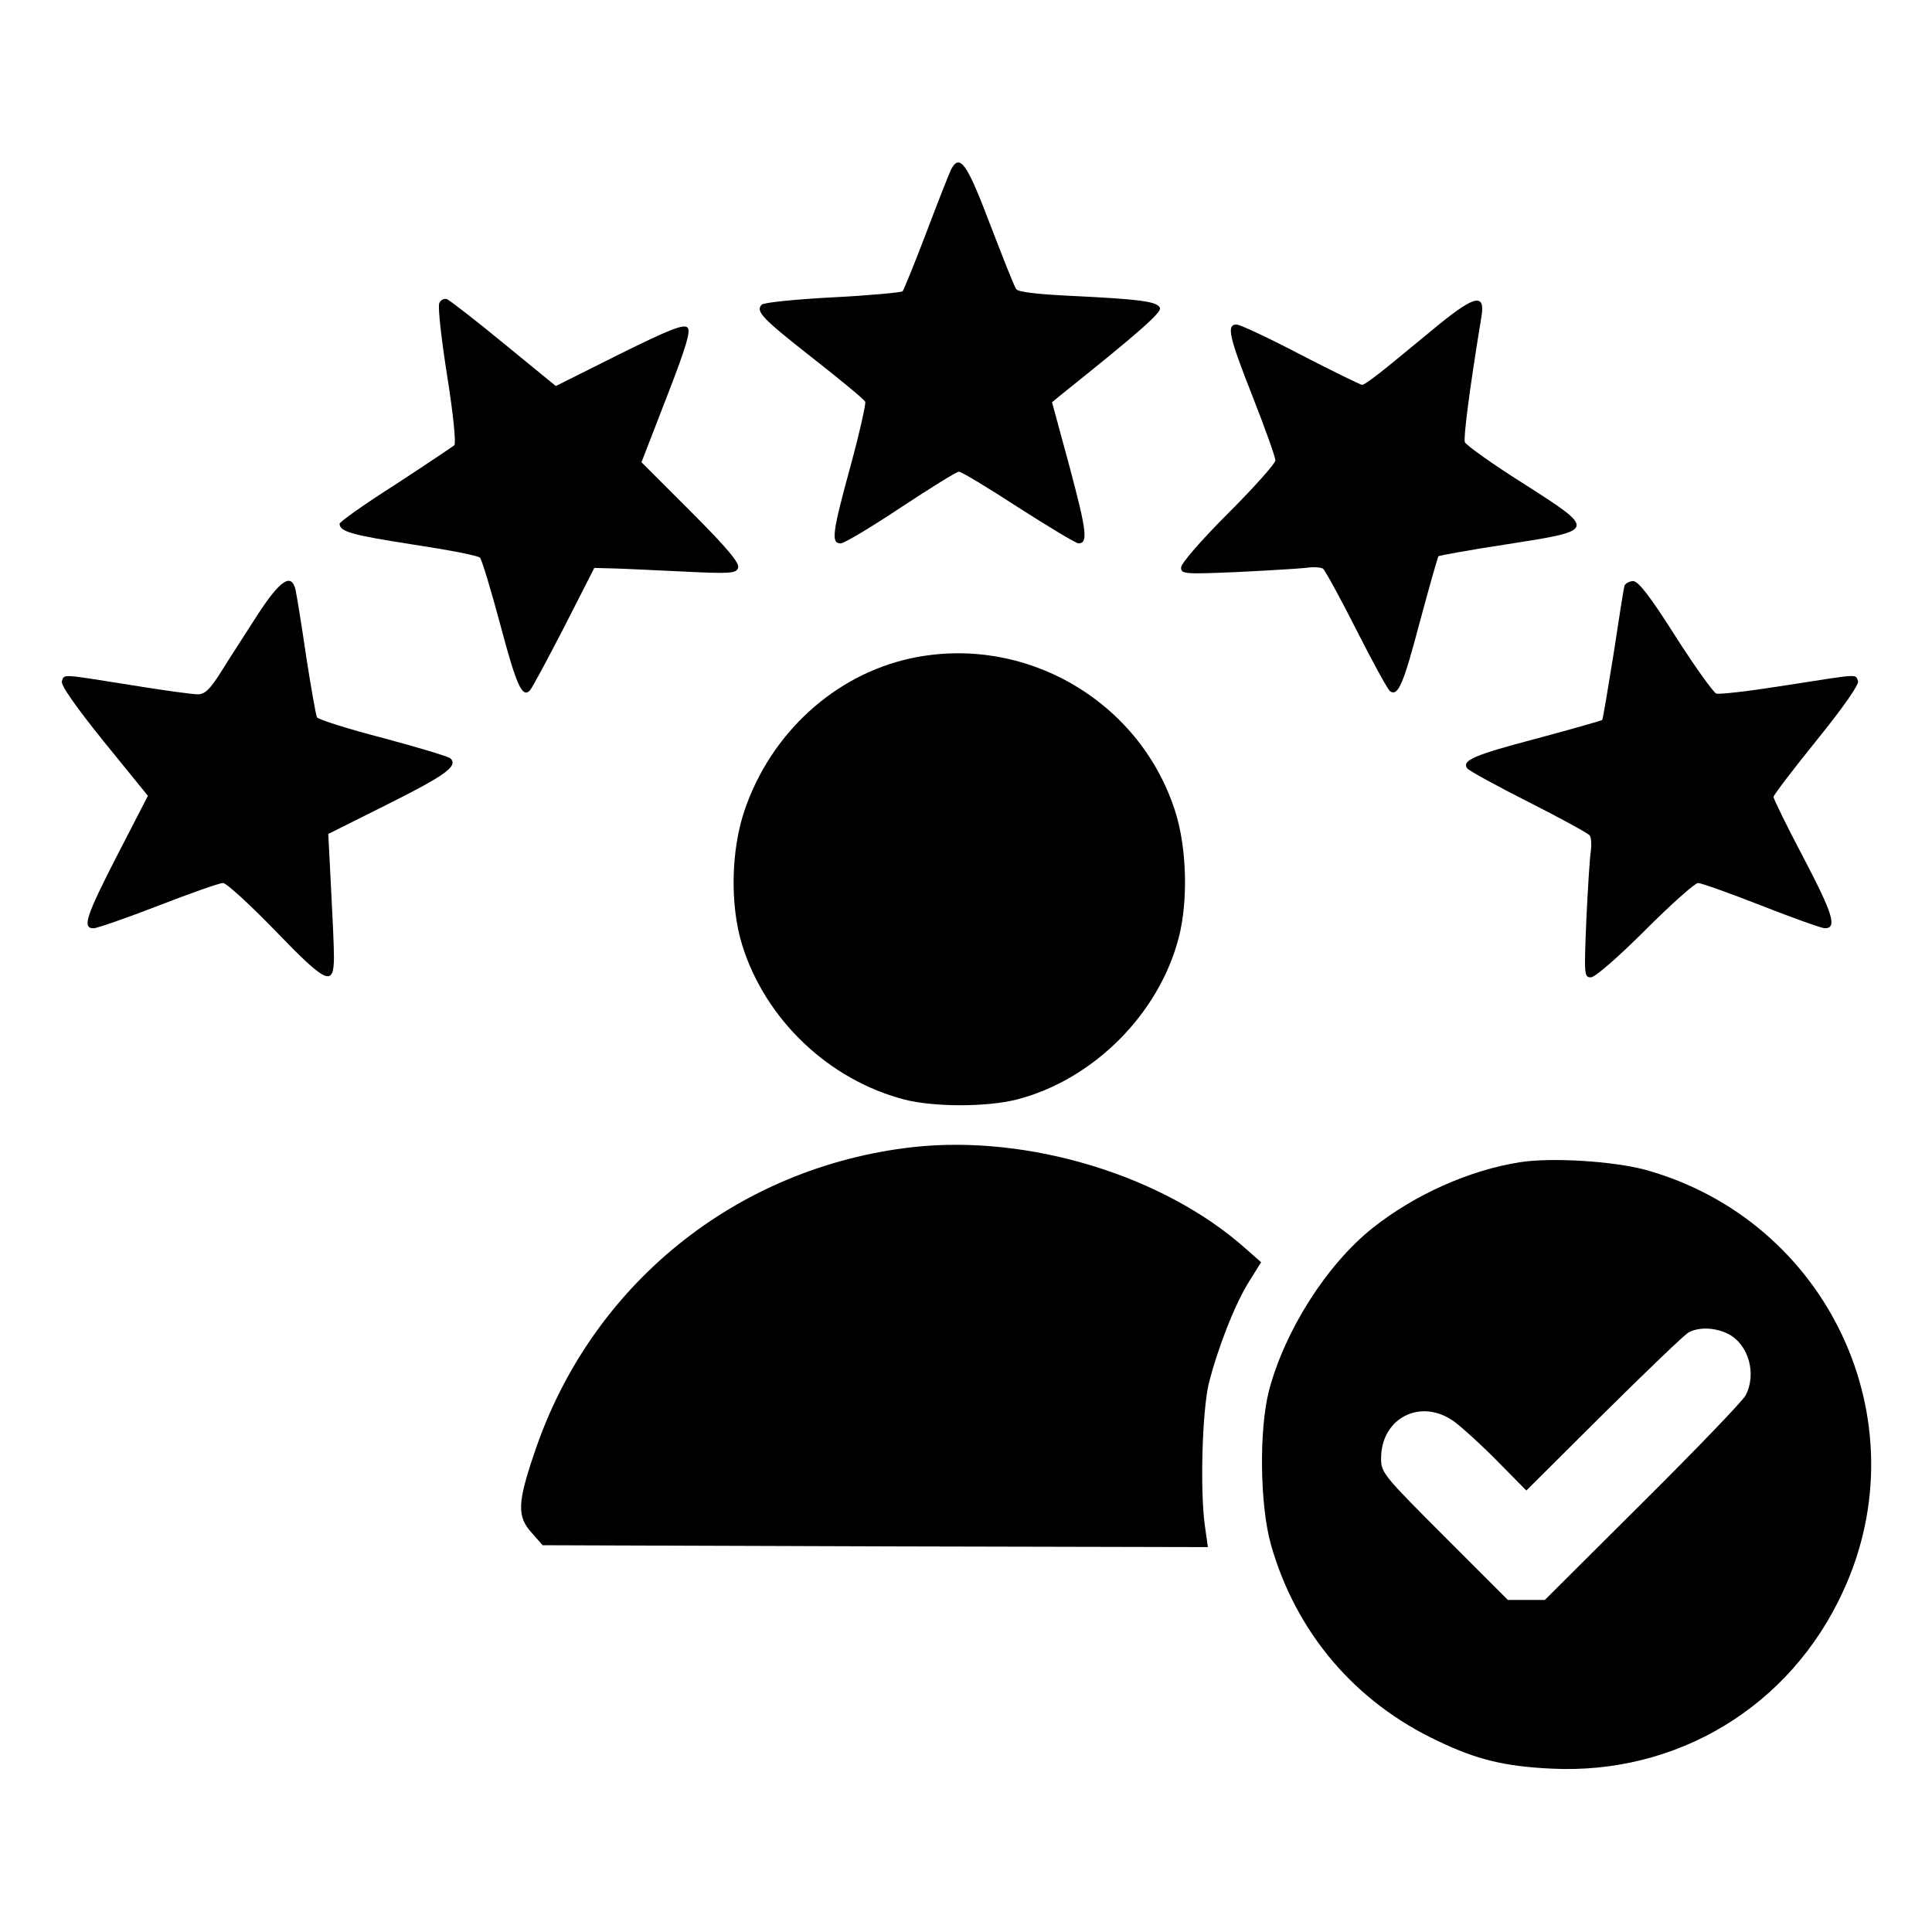 <?xml version="1.0" encoding="UTF-8" standalone="no"?>
<svg xmlns="http://www.w3.org/2000/svg" version="1.0" width="512pt" height="512pt" viewBox="0 0 512 512" preserveAspectRatio="xMidYMid meet">
  <g transform="translate(0,512) scale(0.1,-0.1)" fill="#000000" stroke="none">
    <path d="M2521 4672 c-5 -10 -35 -86 -66 -168 -31 -82 -60 -152 -63 -156 -4 -3 -87 -11 -185 -16 -98 -5 -183 -14 -188 -19 -18 -18 1 -37 136 -143 74 -58 136 -109 138 -115 2 -5 -15 -82 -39 -170 -49 -179 -52 -205 -26 -205 9 0 81 43 159 95 79 52 148 95 154 95 7 0 78 -43 158 -95 81 -52 153 -95 159 -95 26 0 22 32 -23 201 l-47 173 23 19 c205 164 268 219 263 231 -7 17 -51 23 -237 32 -85 4 -140 10 -144 18 -5 6 -35 83 -69 171 -61 161 -80 189 -103 147z"></path>
    <path d="M1164 4316 c-4 -10 6 -96 21 -192 16 -100 24 -179 19 -184 -5 -4 -75 -51 -156 -104 -82 -52 -148 -99 -148 -104 0 -21 33 -30 194 -55 92 -14 172 -29 178 -35 5 -5 29 -85 54 -178 43 -162 58 -194 78 -174 6 6 46 81 91 168 l80 157 35 -1 c19 0 104 -4 187 -8 138 -7 154 -6 159 9 5 12 -28 52 -125 149 l-131 131 67 173 c52 134 64 175 55 184 -10 10 -50 -6 -181 -71 l-168 -84 -137 112 c-75 62 -143 114 -151 118 -8 3 -18 -2 -21 -11z"></path>
    <path d="M3817 4263 c-45 -37 -108 -89 -140 -115 -32 -26 -62 -48 -67 -48 -4 0 -78 36 -163 80 -84 44 -161 80 -170 80 -27 0 -21 -30 43 -192 33 -84 60 -160 60 -168 0 -8 -56 -71 -125 -140 -72 -72 -125 -133 -125 -144 0 -17 7 -18 148 -12 81 4 163 9 182 11 19 3 40 2 46 -2 6 -5 46 -78 89 -163 43 -85 83 -158 89 -162 21 -14 35 18 79 185 25 93 47 170 49 173 3 2 85 17 184 32 236 37 236 36 39 162 -81 51 -149 100 -153 108 -4 12 12 139 44 333 10 61 -16 57 -109 -18z"></path>
    <path d="M684 3493 c-31 -49 -75 -116 -96 -150 -31 -50 -45 -63 -64 -63 -14 0 -95 11 -180 25 -183 29 -173 29 -180 10 -4 -10 37 -68 111 -160 l117 -144 -81 -157 c-83 -162 -94 -194 -63 -194 9 0 87 27 172 60 85 33 162 60 171 60 9 0 71 -57 138 -126 137 -142 156 -151 156 -69 0 28 -4 112 -8 187 l-7 138 160 80 c152 76 184 100 164 120 -5 5 -85 29 -178 54 -93 24 -172 49 -176 55 -3 6 -16 80 -29 164 -12 83 -25 162 -28 175 -11 44 -40 25 -99 -65z"></path>
    <path d="M4305 3568 c-2 -7 -15 -89 -29 -182 -15 -93 -28 -171 -30 -174 -3 -2 -80 -24 -173 -49 -167 -44 -199 -58 -185 -79 4 -6 77 -46 162 -89 85 -43 158 -83 163 -89 4 -6 5 -24 3 -41 -3 -16 -8 -99 -12 -182 -6 -146 -6 -153 12 -153 11 0 72 53 144 125 69 69 132 125 140 125 8 0 84 -27 168 -60 84 -33 160 -60 168 -60 33 0 22 37 -55 184 -45 85 -81 159 -81 164 0 5 52 73 115 151 71 88 112 147 109 156 -8 19 9 20 -190 -11 -94 -15 -178 -25 -186 -22 -8 4 -57 72 -108 152 -66 104 -98 146 -112 146 -10 0 -20 -6 -23 -12z"></path>
    <path d="M2412 3375 c-200 -44 -368 -197 -438 -400 -37 -107 -40 -254 -7 -360 62 -198 230 -357 430 -409 78 -20 218 -20 297 0 203 52 378 227 430 430 25 97 21 237 -9 332 -93 295 -400 473 -703 407z"></path>
    <path d="M2419 2080 c-468 -53 -854 -365 -1003 -811 -45 -132 -46 -168 -7 -211 l29 -33 882 -3 881 -2 -8 57 c-13 94 -7 300 10 375 23 92 70 214 108 273 l31 50 -42 37 c-217 193 -575 302 -881 268z"></path>
    <path d="M4028 2040 c-134 -21 -279 -86 -390 -174 -122 -97 -233 -272 -275 -431 -27 -105 -24 -305 5 -408 66 -233 223 -418 443 -521 102 -49 176 -67 299 -73 334 -17 634 164 774 469 210 453 -40 984 -524 1118 -86 23 -248 33 -332 20z m552 -455 c54 -28 76 -106 46 -163 -8 -15 -131 -143 -273 -284 l-259 -258 -49 0 -49 0 -168 168 c-161 161 -168 169 -168 207 0 109 108 162 196 96 21 -16 73 -63 114 -105 l75 -76 205 204 c113 112 214 209 225 215 28 15 71 13 105 -4z"></path>
  </g>
</svg>
